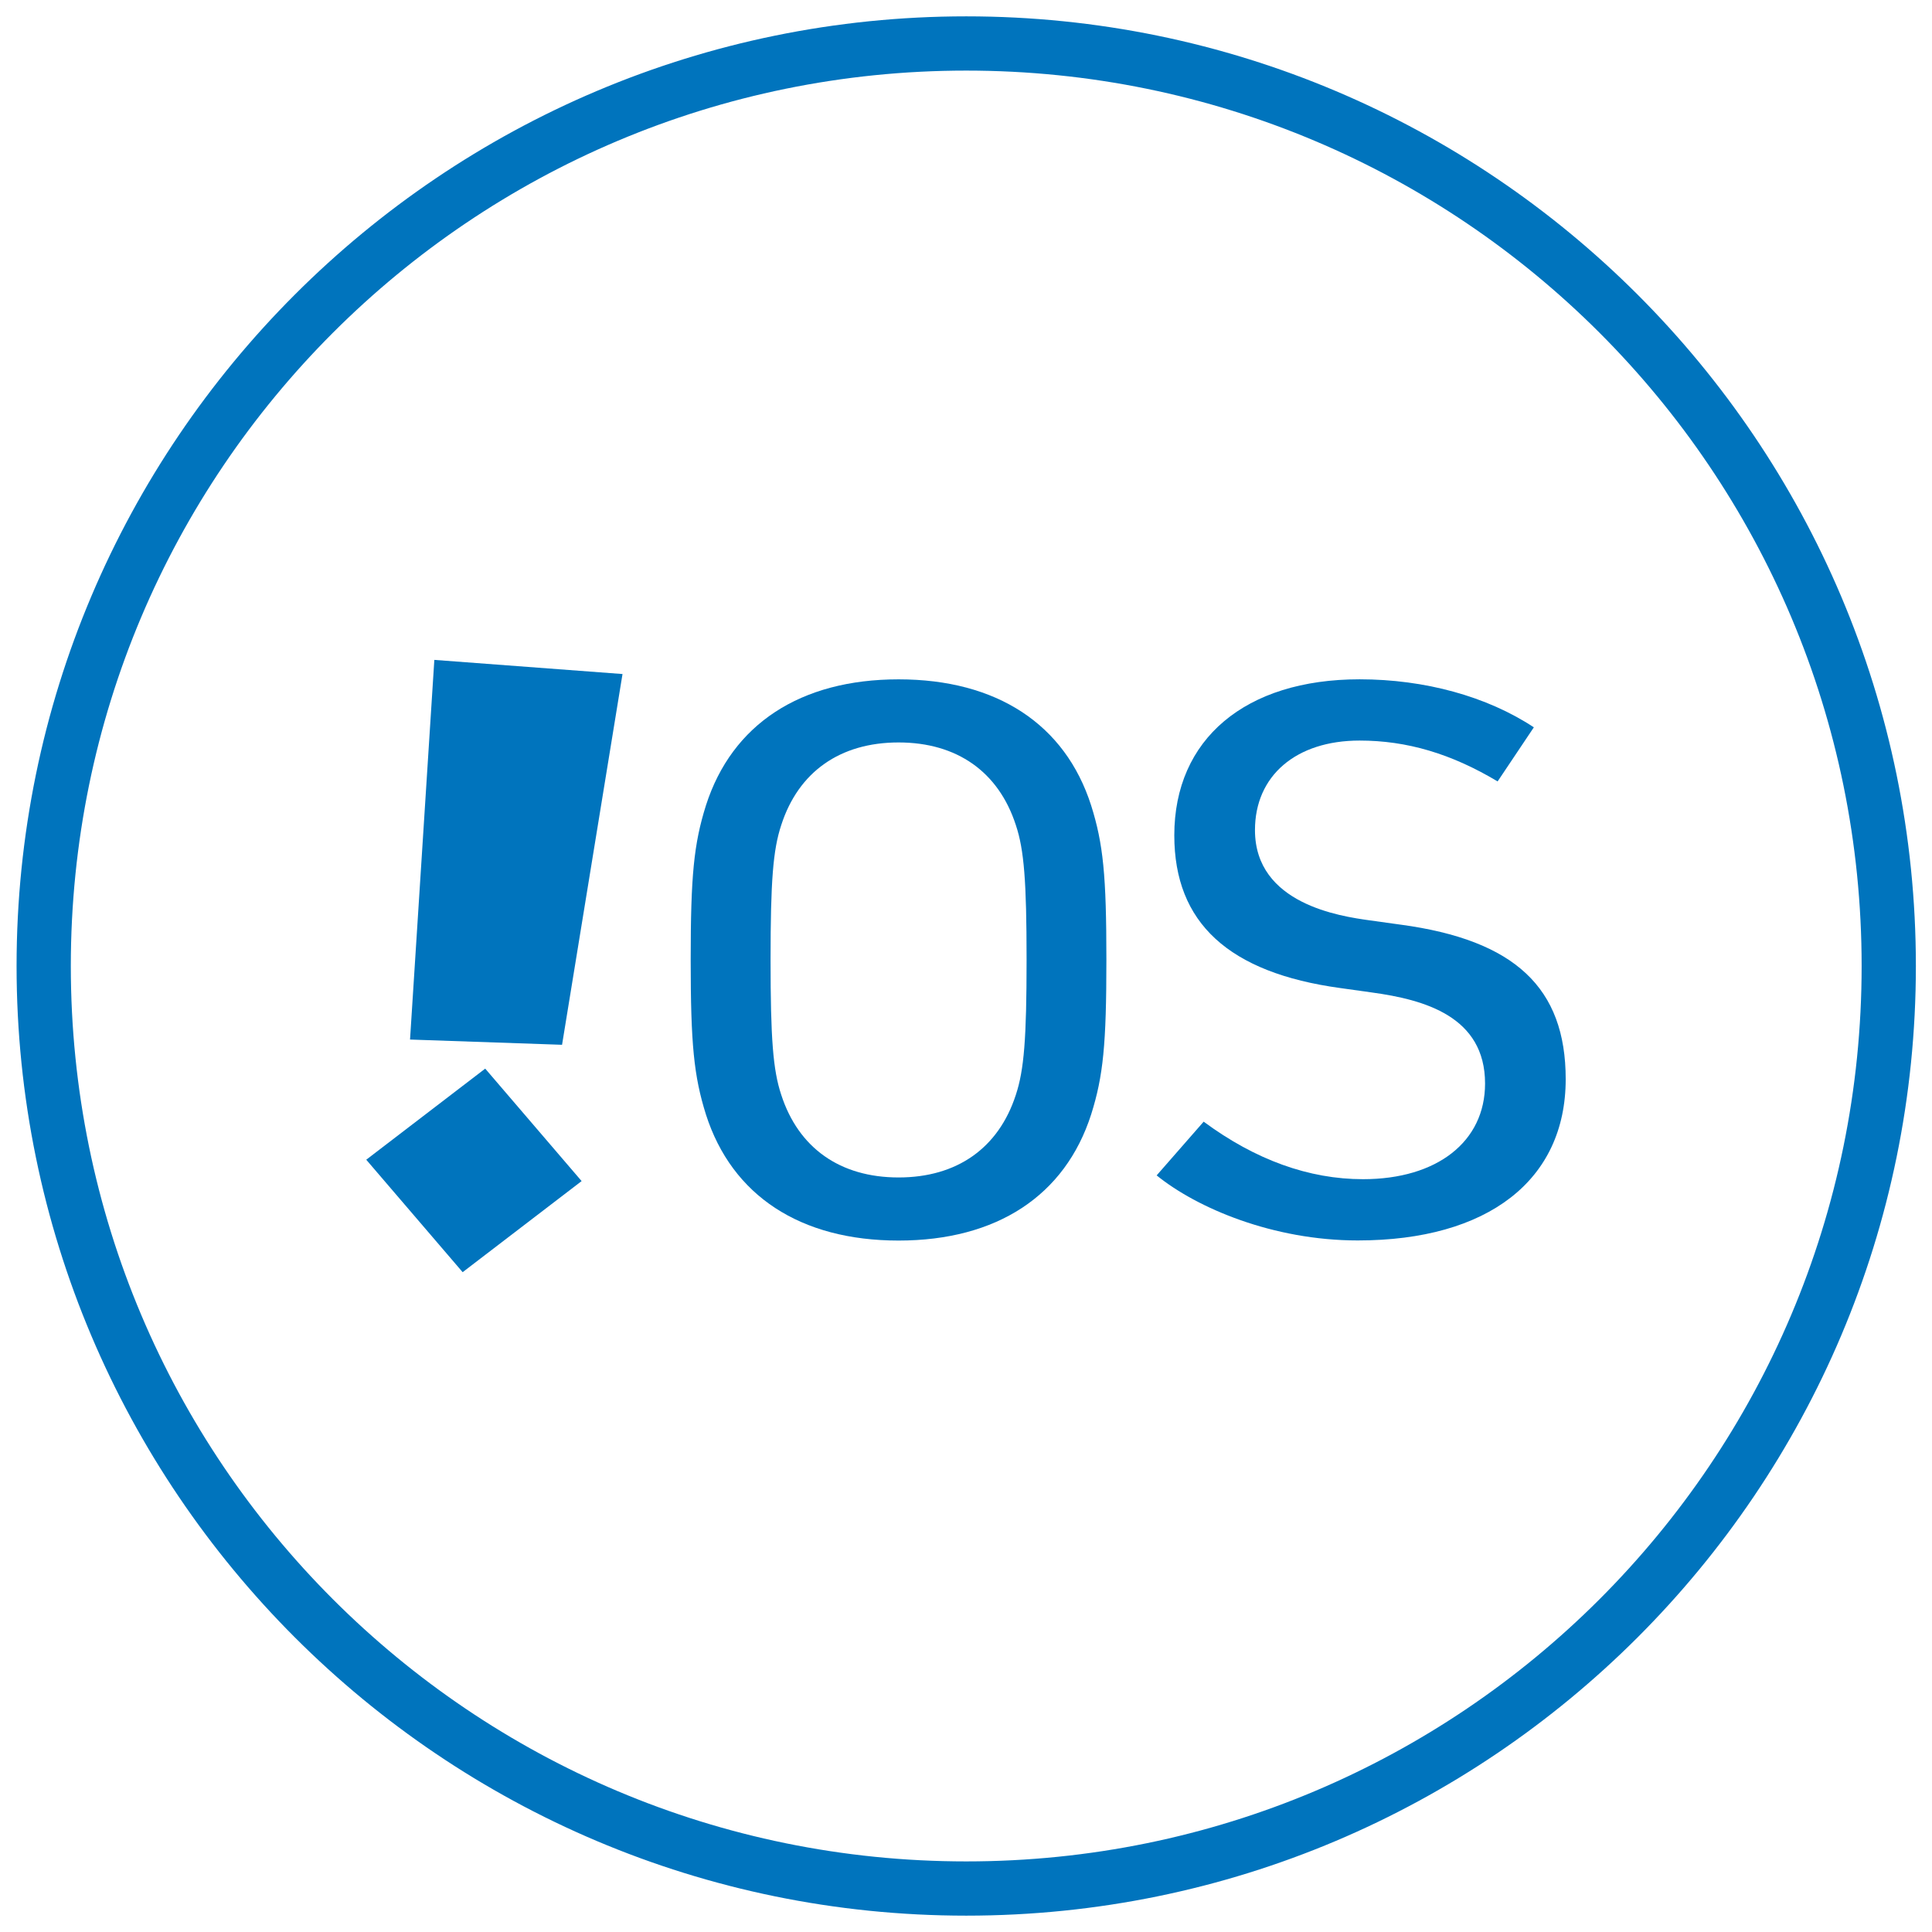 <svg xmlns="http://www.w3.org/2000/svg" id="svg105081" version="1.1" viewBox="0 0 60 60" height="52" width="52">
  <defs id="defs105085">
    <clipPath id="clipPath24474" clipPathUnits="userSpaceOnUse">
      <path style="stroke-width:1" id="path24476" d="M -549.921,70.866 H 45.355 v -1729.134 H -549.921 Z"></path>
    </clipPath>
    <clipPath id="clipPath24470" clipPathUnits="userSpaceOnUse">
      <path style="stroke-width:1" id="path24472" d="M -536.428,69.723 H 58.848 v -1729.134 H -536.428 Z"></path>
    </clipPath>
    <clipPath id="clipPath24466" clipPathUnits="userSpaceOnUse">
      <path style="stroke-width:1" id="path24468" d="M -525.788,74.428 H 69.488 v -1729.134 H -525.788 Z"></path>
    </clipPath>
    <clipPath id="clipPath24462" clipPathUnits="userSpaceOnUse">
      <path style="stroke-width:1" id="path24464" d="M -507.828,76.222 H 87.448 v -1729.134 H -507.828 Z"></path>
    </clipPath>
    <clipPath id="clipPath31109-5" clipPathUnits="userSpaceOnUse">
      <path style="stroke-width:1" id="path31111-8" d="M -549.921,1431.391 H 45.355 V -297.743 H -549.921 Z"></path>
    </clipPath>
  </defs>
  
  <g style="fill:#0074bd;fill-opacity:1" clip-path="url(#clipPath24470)" transform="matrix(1.123,0,0,-1.123,43.5,28.716)" id="g1539">
    <path id="path1541" style="fill:#0074bd;fill-opacity:1;fill-rule:nonzero;stroke:none" d="m 0,0 h -0.002 l -0.87,0.121 c -0.782,0.11 -3.158,0.445 -3.158,2.494 0,1.504 1.135,2.476 2.893,2.476 1.307,0 2.53,-0.36 3.817,-1.13 l 1.002,1.496 c -1.296,0.855 -3.014,1.328 -4.819,1.328 -3.16,0 -5.124,-1.653 -5.124,-4.315 0,-2.418 1.502,-3.8 4.59,-4.223 l 0.87,-0.122 c 1.457,-0.198 3.134,-0.664 3.134,-2.519 0,-1.606 -1.325,-2.645 -3.375,-2.645 -1.498,0 -2.979,0.535 -4.407,1.591 l -1.3,-1.486 c 1.114,-0.903 3.217,-1.799 5.562,-1.799 3.601,0 5.75,1.668 5.75,4.46 C 4.563,-1.745 3.156,-0.427 0,0"></path>
  </g>
  <g style="fill:#0074bd;fill-opacity:1" clip-path="url(#clipPath24466)" transform="matrix(1.123,0,0,-1.123,31.548,34.001)" id="g1543">
    <path id="path1545" style="fill:#0074bd;fill-opacity:1;fill-rule:nonzero;stroke:none" d="m 0,0 c -0.477,-1.473 -1.629,-2.285 -3.243,-2.285 -1.617,0 -2.769,0.813 -3.246,2.289 -0.226,0.68 -0.294,1.553 -0.294,3.731 0,2.172 0.068,3.043 0.296,3.727 0.475,1.47 1.627,2.283 3.244,2.283 1.615,0 2.767,-0.813 3.244,-2.288 C 0.227,6.78 0.297,5.909 0.297,3.735 0.297,1.558 0.227,0.684 0,0 m -3.243,11.49 c -2.715,0 -4.607,-1.24 -5.328,-3.489 -0.334,-1.064 -0.421,-1.942 -0.421,-4.266 0,-2.331 0.087,-3.212 0.422,-4.28 0.72,-2.245 2.612,-3.485 5.327,-3.485 2.713,0 4.605,1.24 5.326,3.489 0.334,1.059 0.421,1.938 0.421,4.276 0,2.33 -0.087,3.208 -0.422,4.269 -0.72,2.246 -2.612,3.486 -5.325,3.486"></path>
  </g>
  <g style="fill:#0074bd;fill-opacity:1" transform="matrix(1.123,0,0,-1.123,12.734,32.284)" id="g1547">
    <path id="path1549" style="fill:#0074bd;fill-opacity:1;fill-rule:nonzero;stroke:none" d="M 0,0 4.204,-0.145 5.876,10.108 0.672,10.499 Z"></path>
  </g>
  <g style="fill:#0074bd;fill-opacity:1" clip-path="url(#clipPath24462)" transform="matrix(1.123,0,0,-1.123,11.374,36.016)" id="g1551">
    <path id="path1553" style="fill:#0074bd;fill-opacity:1;fill-rule:nonzero;stroke:none" d="m 0,0 2.666,-3.11 3.29,2.519 -2.666,3.11 z"></path>
  </g>
  <g style="fill:#0074bd;fill-opacity:1;stroke:#0074bd" clip-path="url(#clipPath31109-5)" transform="matrix(1.123,0,0,-1.123,58.657,30)" id="g9001-0">
    <path id="path9003-5" d="m -25.512,-26.262 c -14.495,0 -26.262,11.766 -26.262,26.262 0,14.495 11.766,26.262 26.262,26.262 C -11.016,26.262 0.75,14.495 0.75,0 c 0,-14.495 -11.766,-26.262 -26.262,-26.262 z m 0,1.5 C -11.827,-24.762 -0.75,-13.685 -0.75,0 c 0,13.685 -11.077,24.762 -24.762,24.762 -13.685,0 -24.762,-11.077 -24.762,-24.762 0,-13.685 11.077,-24.762 24.762,-24.762 z" style="color:#000000;fill:#0074bd;fill-opacity:1;stroke:none;stroke-miterlimit:10;-inkscape-stroke:none"></path>
  </g>
</svg>
